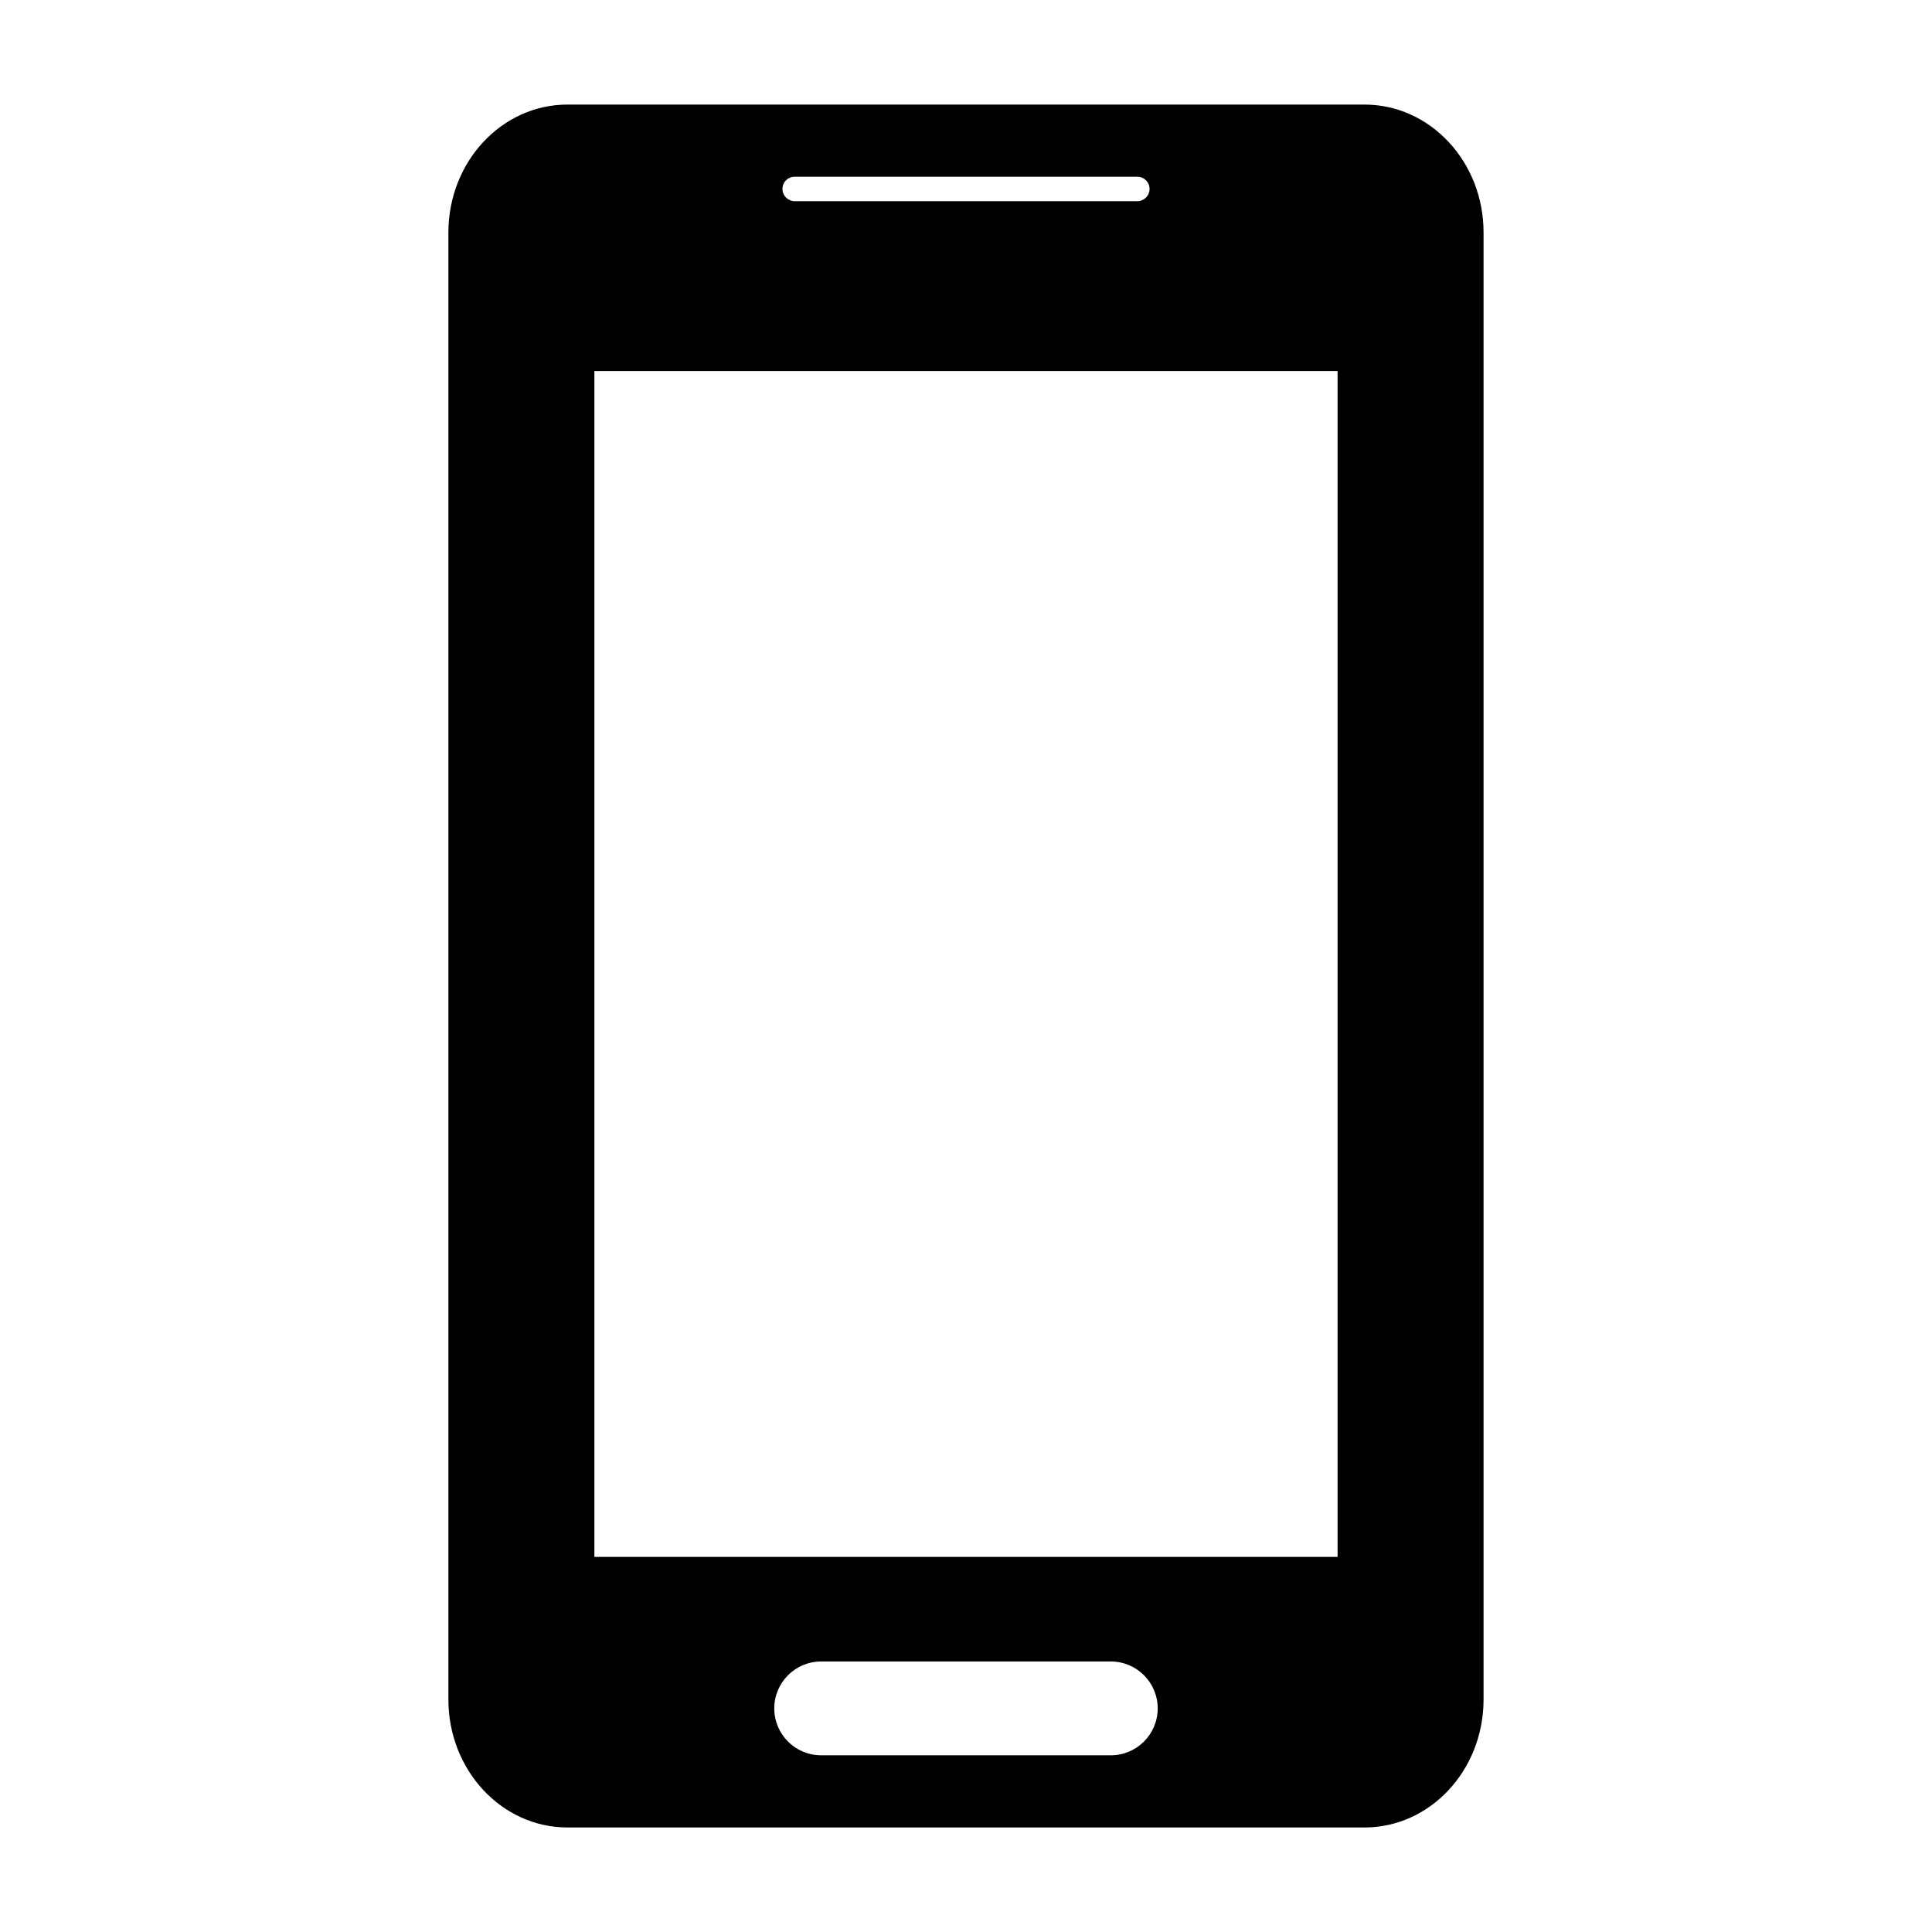 <?xml version="1.0" encoding="UTF-8"?>
<!-- The Best Svg Icon site in the world: iconSvg.co, Visit us! https://iconsvg.co -->
<svg fill="#000000" width="800px" height="800px" version="1.1" viewBox="144 144 512 512" xmlns="http://www.w3.org/2000/svg">
 <path d="m505.61 171.71h-211.22c-17.43 0-31.559 15.176-31.559 33.906v388.78c0 18.719 14.129 33.906 31.559 33.906h211.21c17.43 0 31.559-15.176 31.559-33.906v-388.78c0.008-18.727-14.121-33.902-31.551-33.902zm-151.01 19.121h90.805c1.793 0 3.242 1.449 3.242 3.242s-1.449 3.242-3.242 3.242h-90.805c-1.785 0-3.242-1.449-3.242-3.242-0.004-1.793 1.445-3.242 3.242-3.242zm83.773 418.34h-76.754c-6.863 0-12.43-5.566-12.43-12.43s5.566-12.43 12.43-12.43h76.754c6.863 0 12.43 5.566 12.43 12.43s-5.566 12.43-12.43 12.43zm60.102-52.578h-196.96v-314.26h196.96z"/>
</svg>